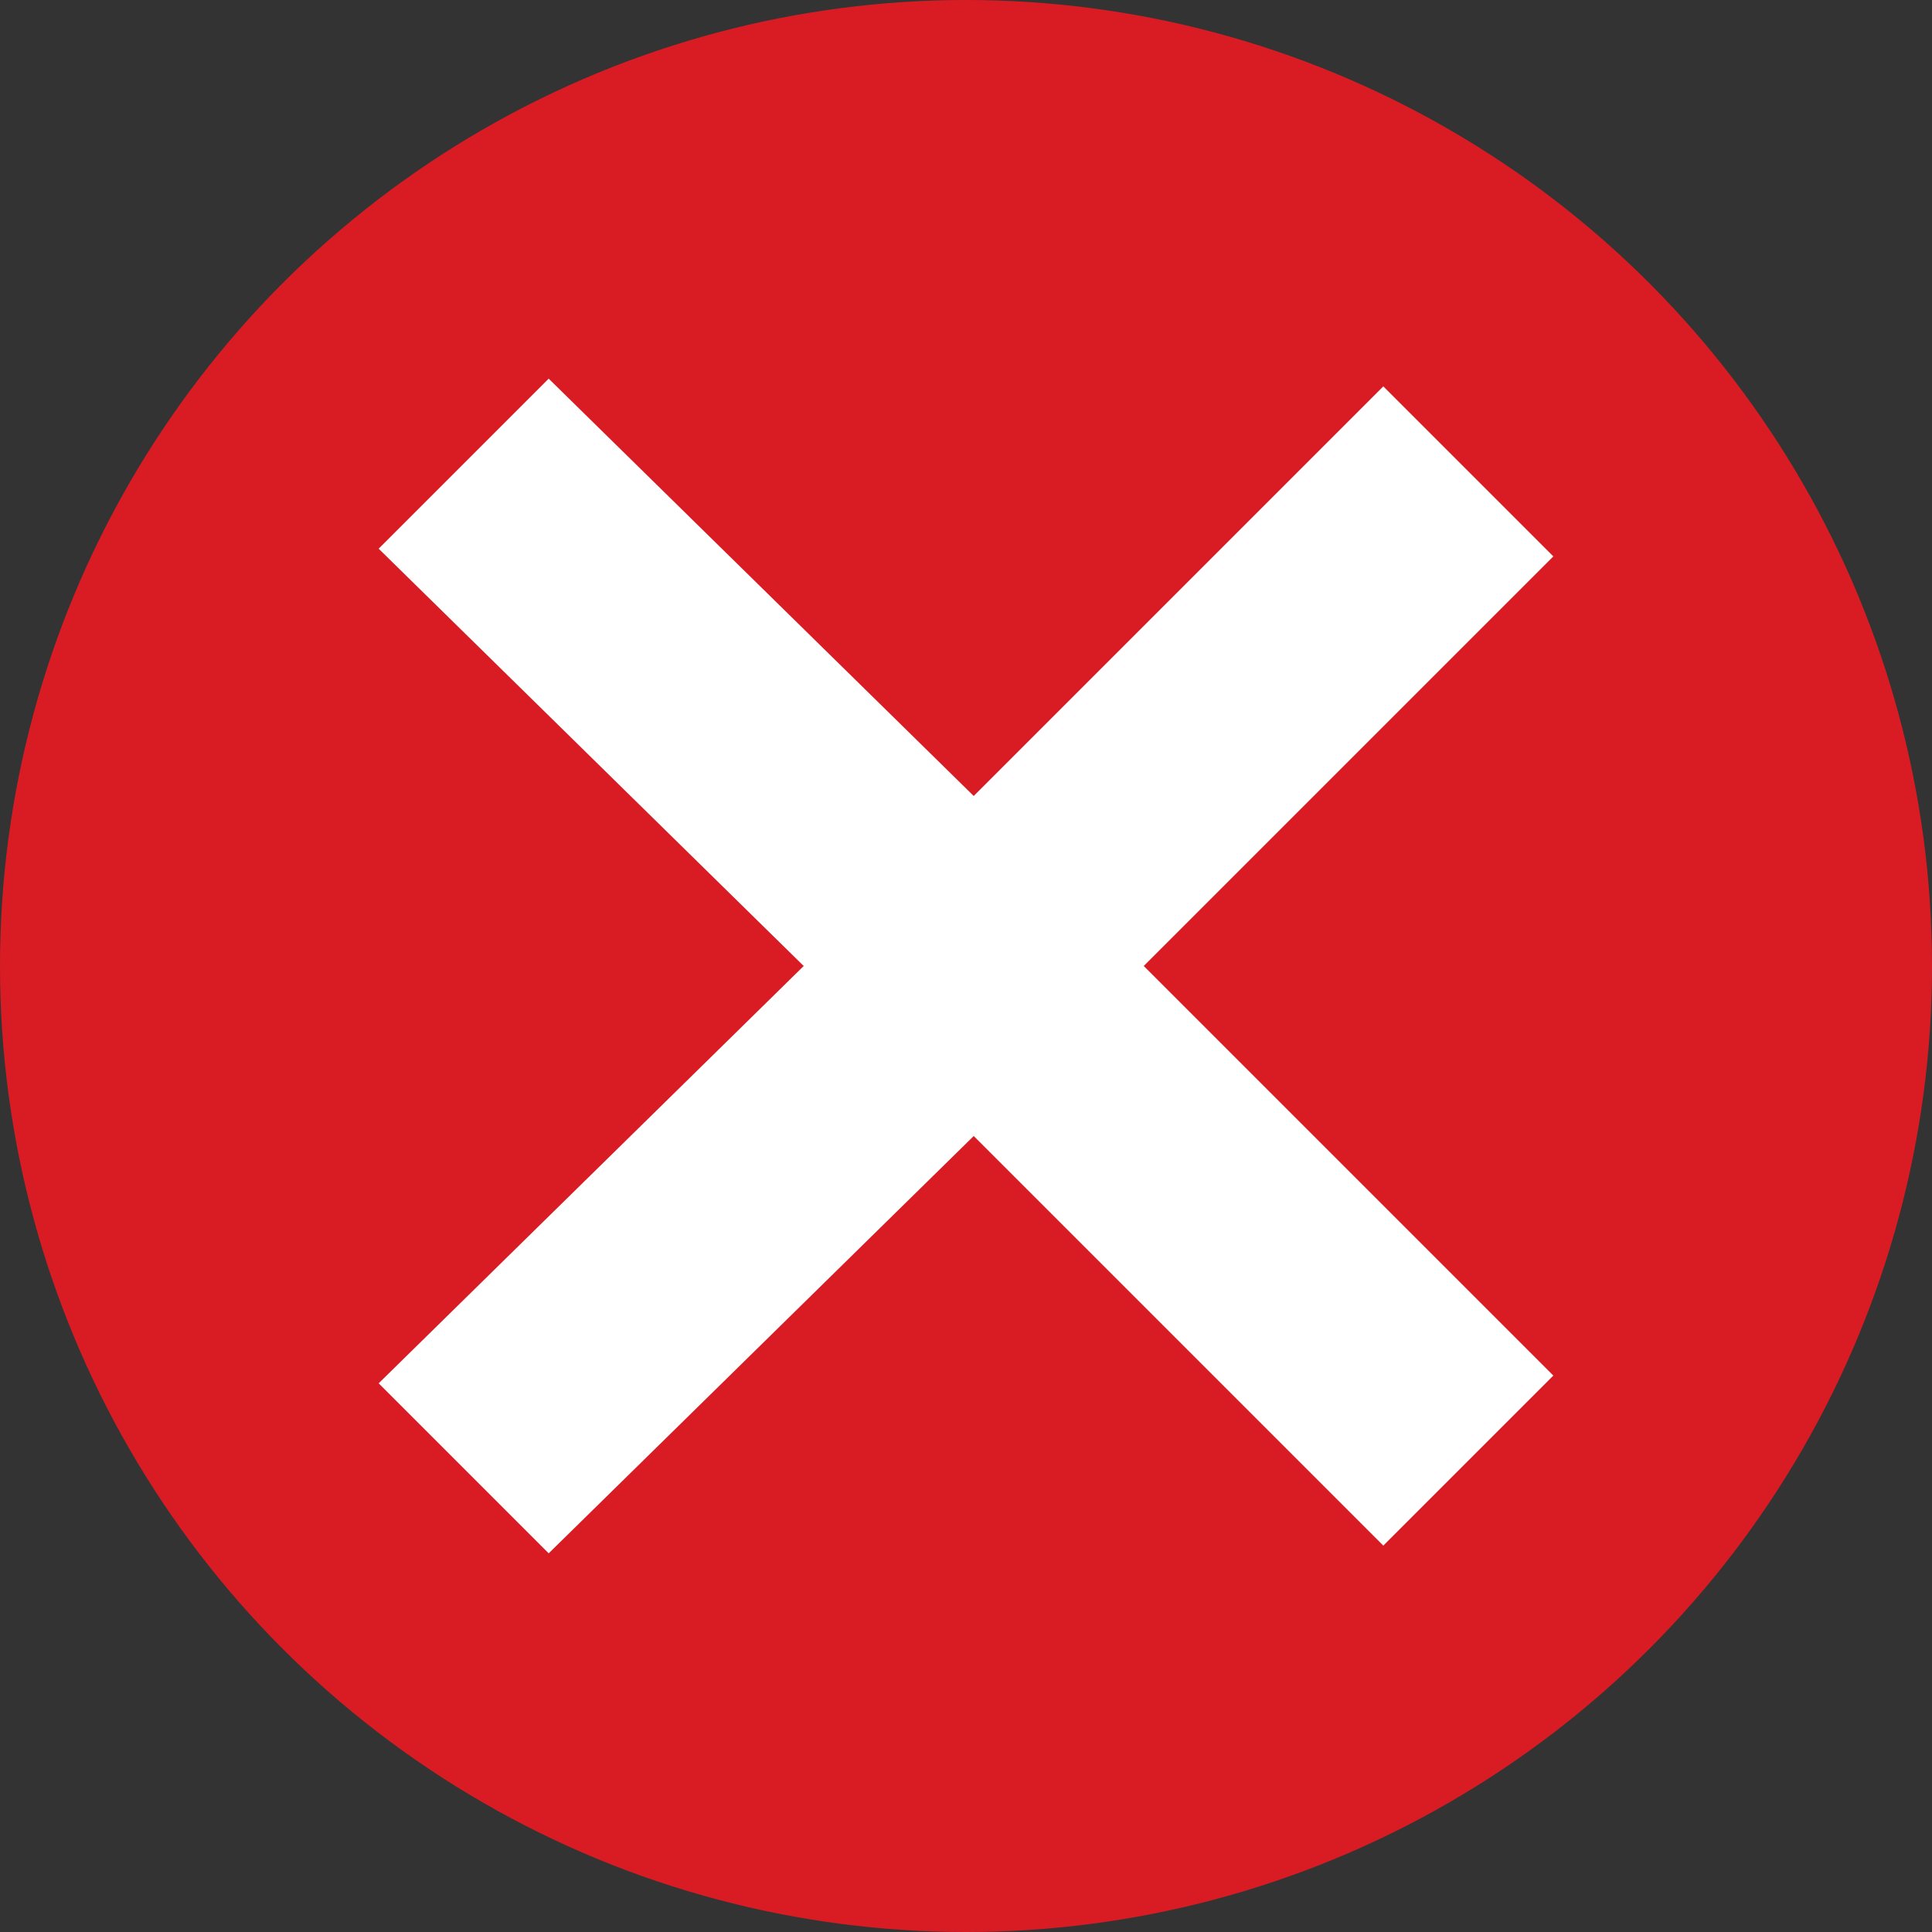 <svg xmlns='http://www.w3.org/2000/svg' viewBox='0 0 25 25' width='25px' height='25px'>
<rect x="0" y="0" width="25" height="25" fill="#333333" stroke="none"/>
<title>Poor</title>
<circle cx='12.5' cy='12.5' r='12.5' fill='rgb(217,28,36)' />
<polygon points='7.1,4.9 4.9,7.1 10.4,12.5 4.9,17.9 7.1,20.1 7.1,20.1 12.6,14.7 17.9,20 20.1,17.8 14.8,12.5 20.1,7.2 17.9,5 12.6,10.3 ' fill='white'/>
</svg>